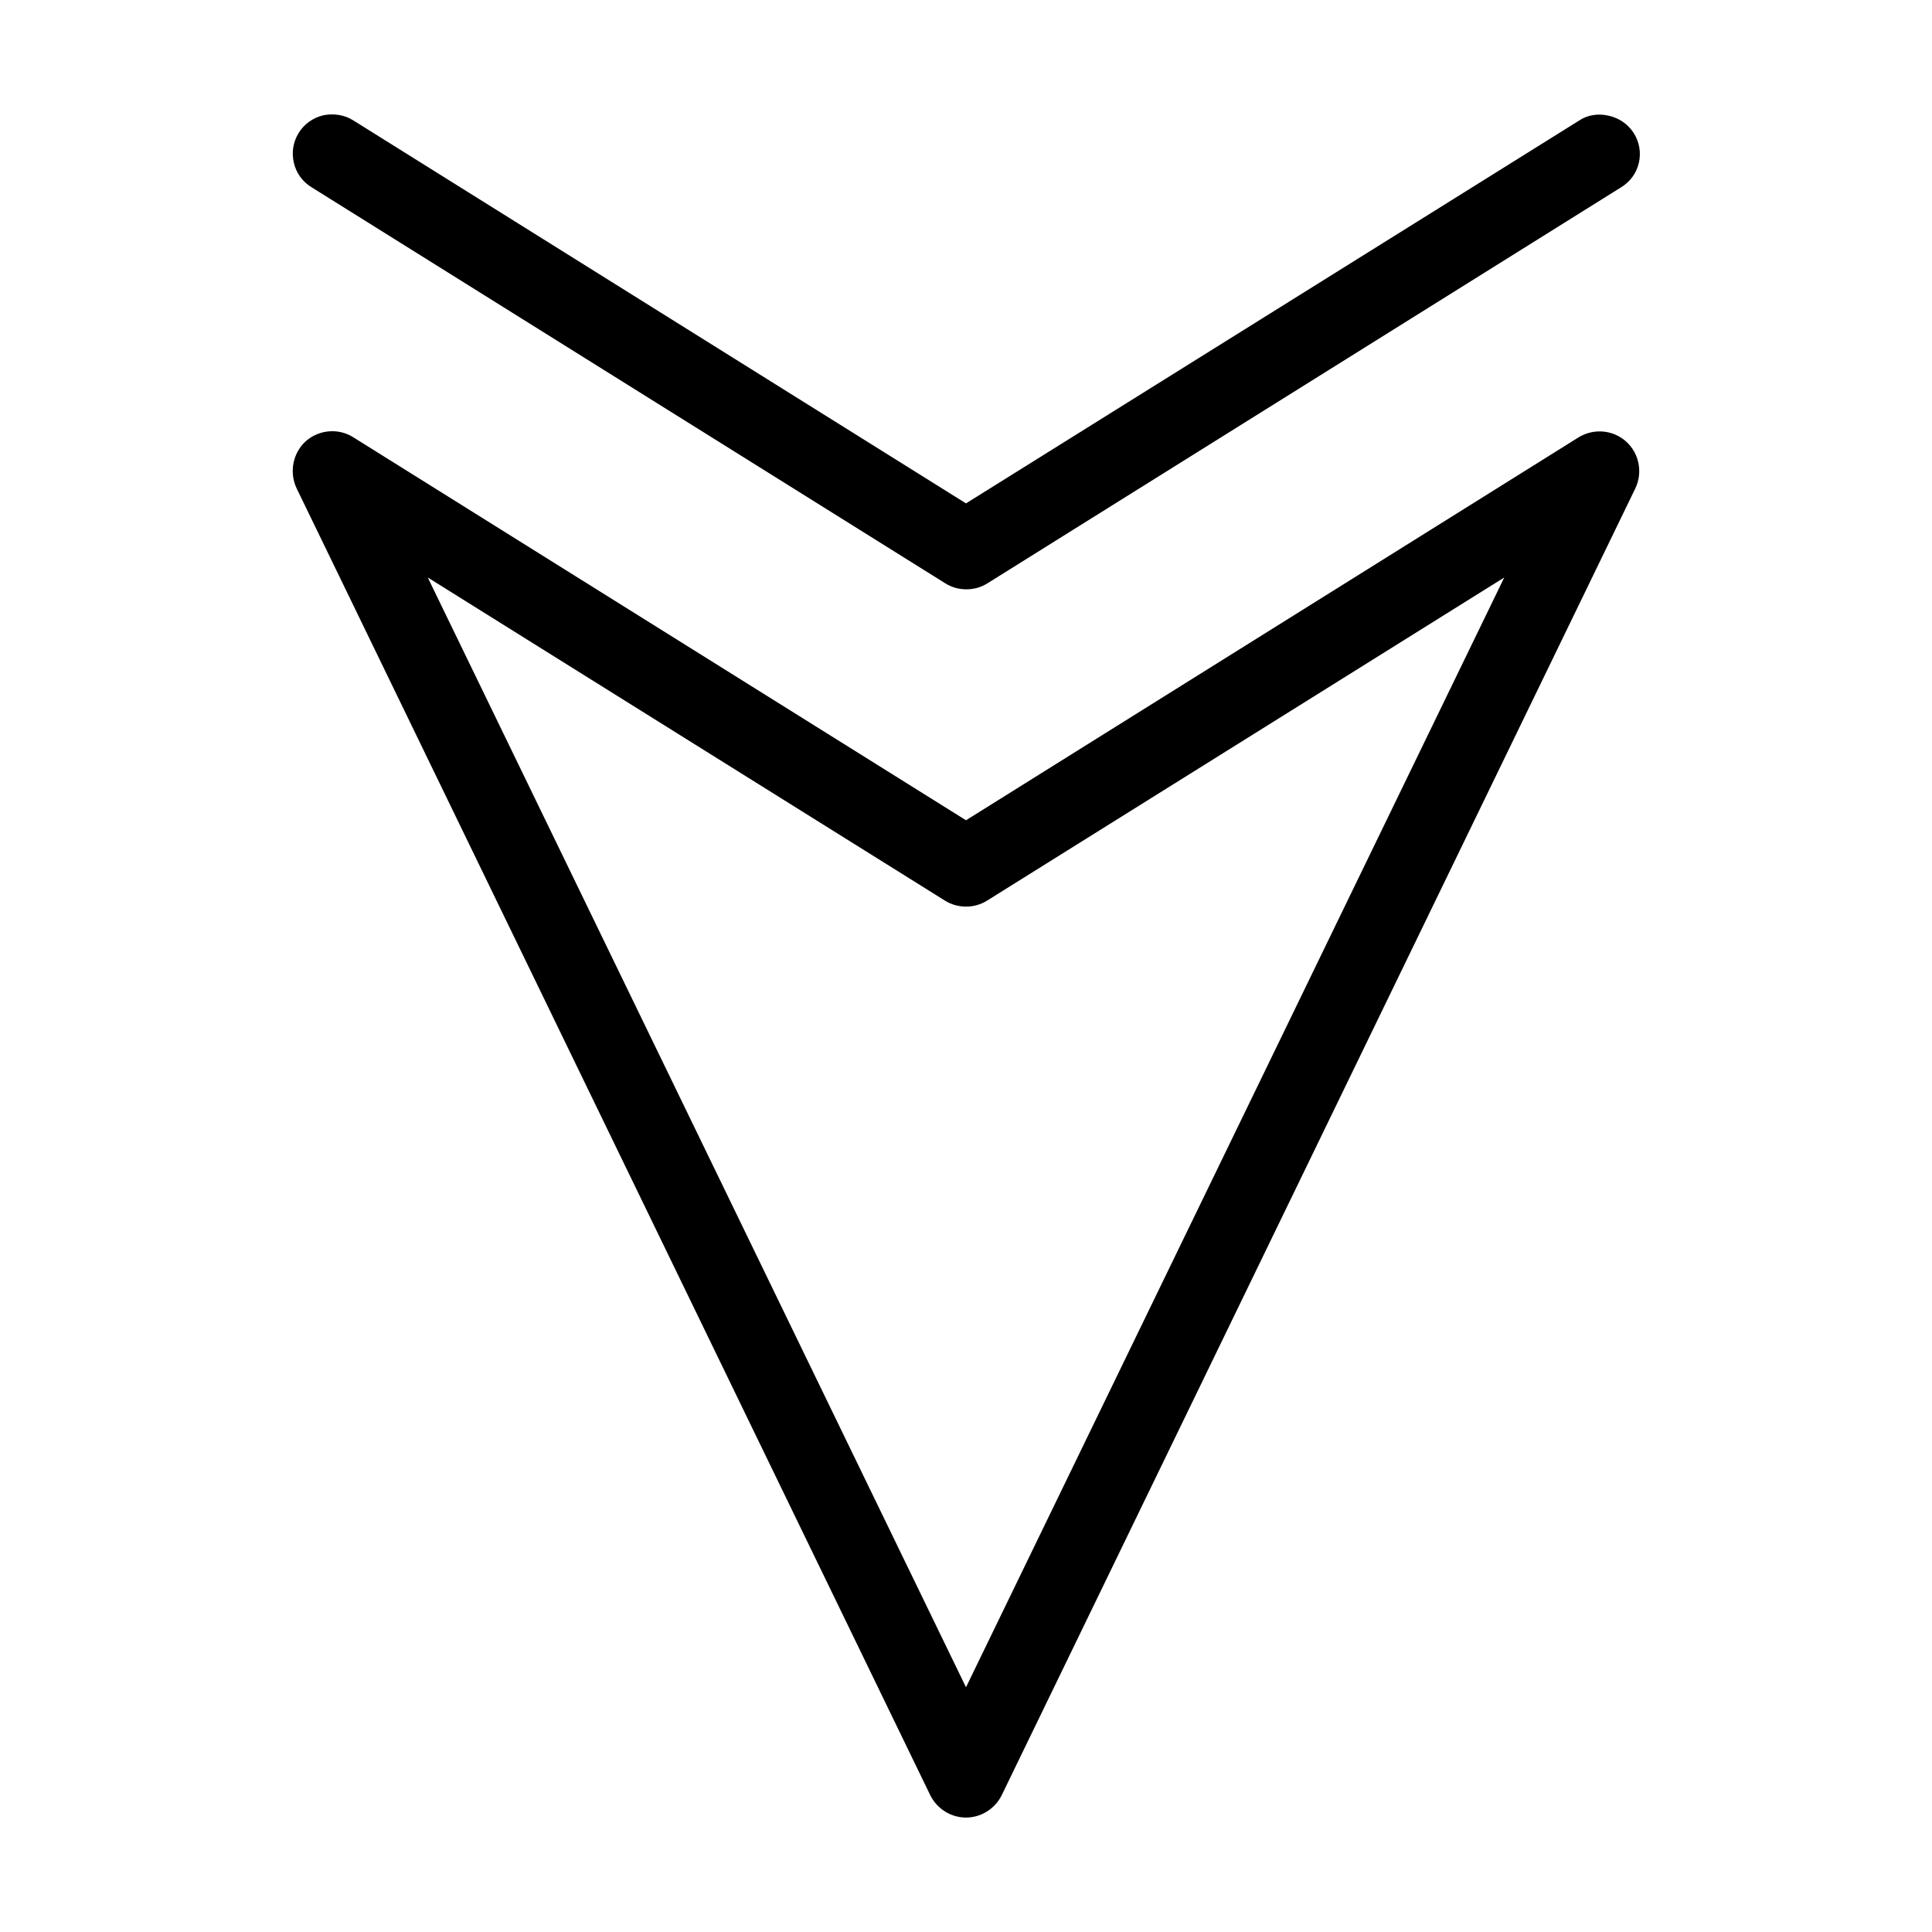 <?xml version="1.0" encoding="UTF-8"?>
<!-- Uploaded to: SVG Repo, www.svgrepo.com, Generator: SVG Repo Mixer Tools -->
<svg fill="#000000" width="800px" height="800px" version="1.1" viewBox="144 144 512 512" xmlns="http://www.w3.org/2000/svg">
 <g>
  <path d="m562.37 259.88-162.37 101.5-162.38-101.5c-3.988-2.519-9.133-1.996-12.594 1.051-3.465 3.148-4.41 8.293-2.414 12.492l167.94 346.37c1.785 3.57 5.457 5.879 9.445 5.879s7.66-2.309 9.445-5.879l167.94-346.37c1.996-4.199 1.051-9.238-2.414-12.387s-8.609-3.57-12.598-1.156zm-162.37 331.26-142.64-294.1 137.08 85.648c3.359 2.098 7.766 2.098 11.125 0l137.08-85.648z"/>
  <path d="m570.25 174.65c-2.731-0.629-5.562-0.211-7.871 1.363l-162.38 101.39-162.38-101.5c-2.309-1.473-5.144-1.891-7.871-1.367-2.731 0.629-5.144 2.309-6.613 4.723s-1.891 5.144-1.262 7.875 2.309 5.039 4.723 6.508l167.94 104.96c1.68 1.051 3.57 1.574 5.562 1.574 1.996 0 3.883-0.523 5.562-1.574l167.94-104.96c2.414-1.469 4.094-3.777 4.723-6.508 0.629-2.731 0.105-5.562-1.363-7.871-1.574-2.418-3.883-3.992-6.715-4.621z"/>
 </g>
</svg>